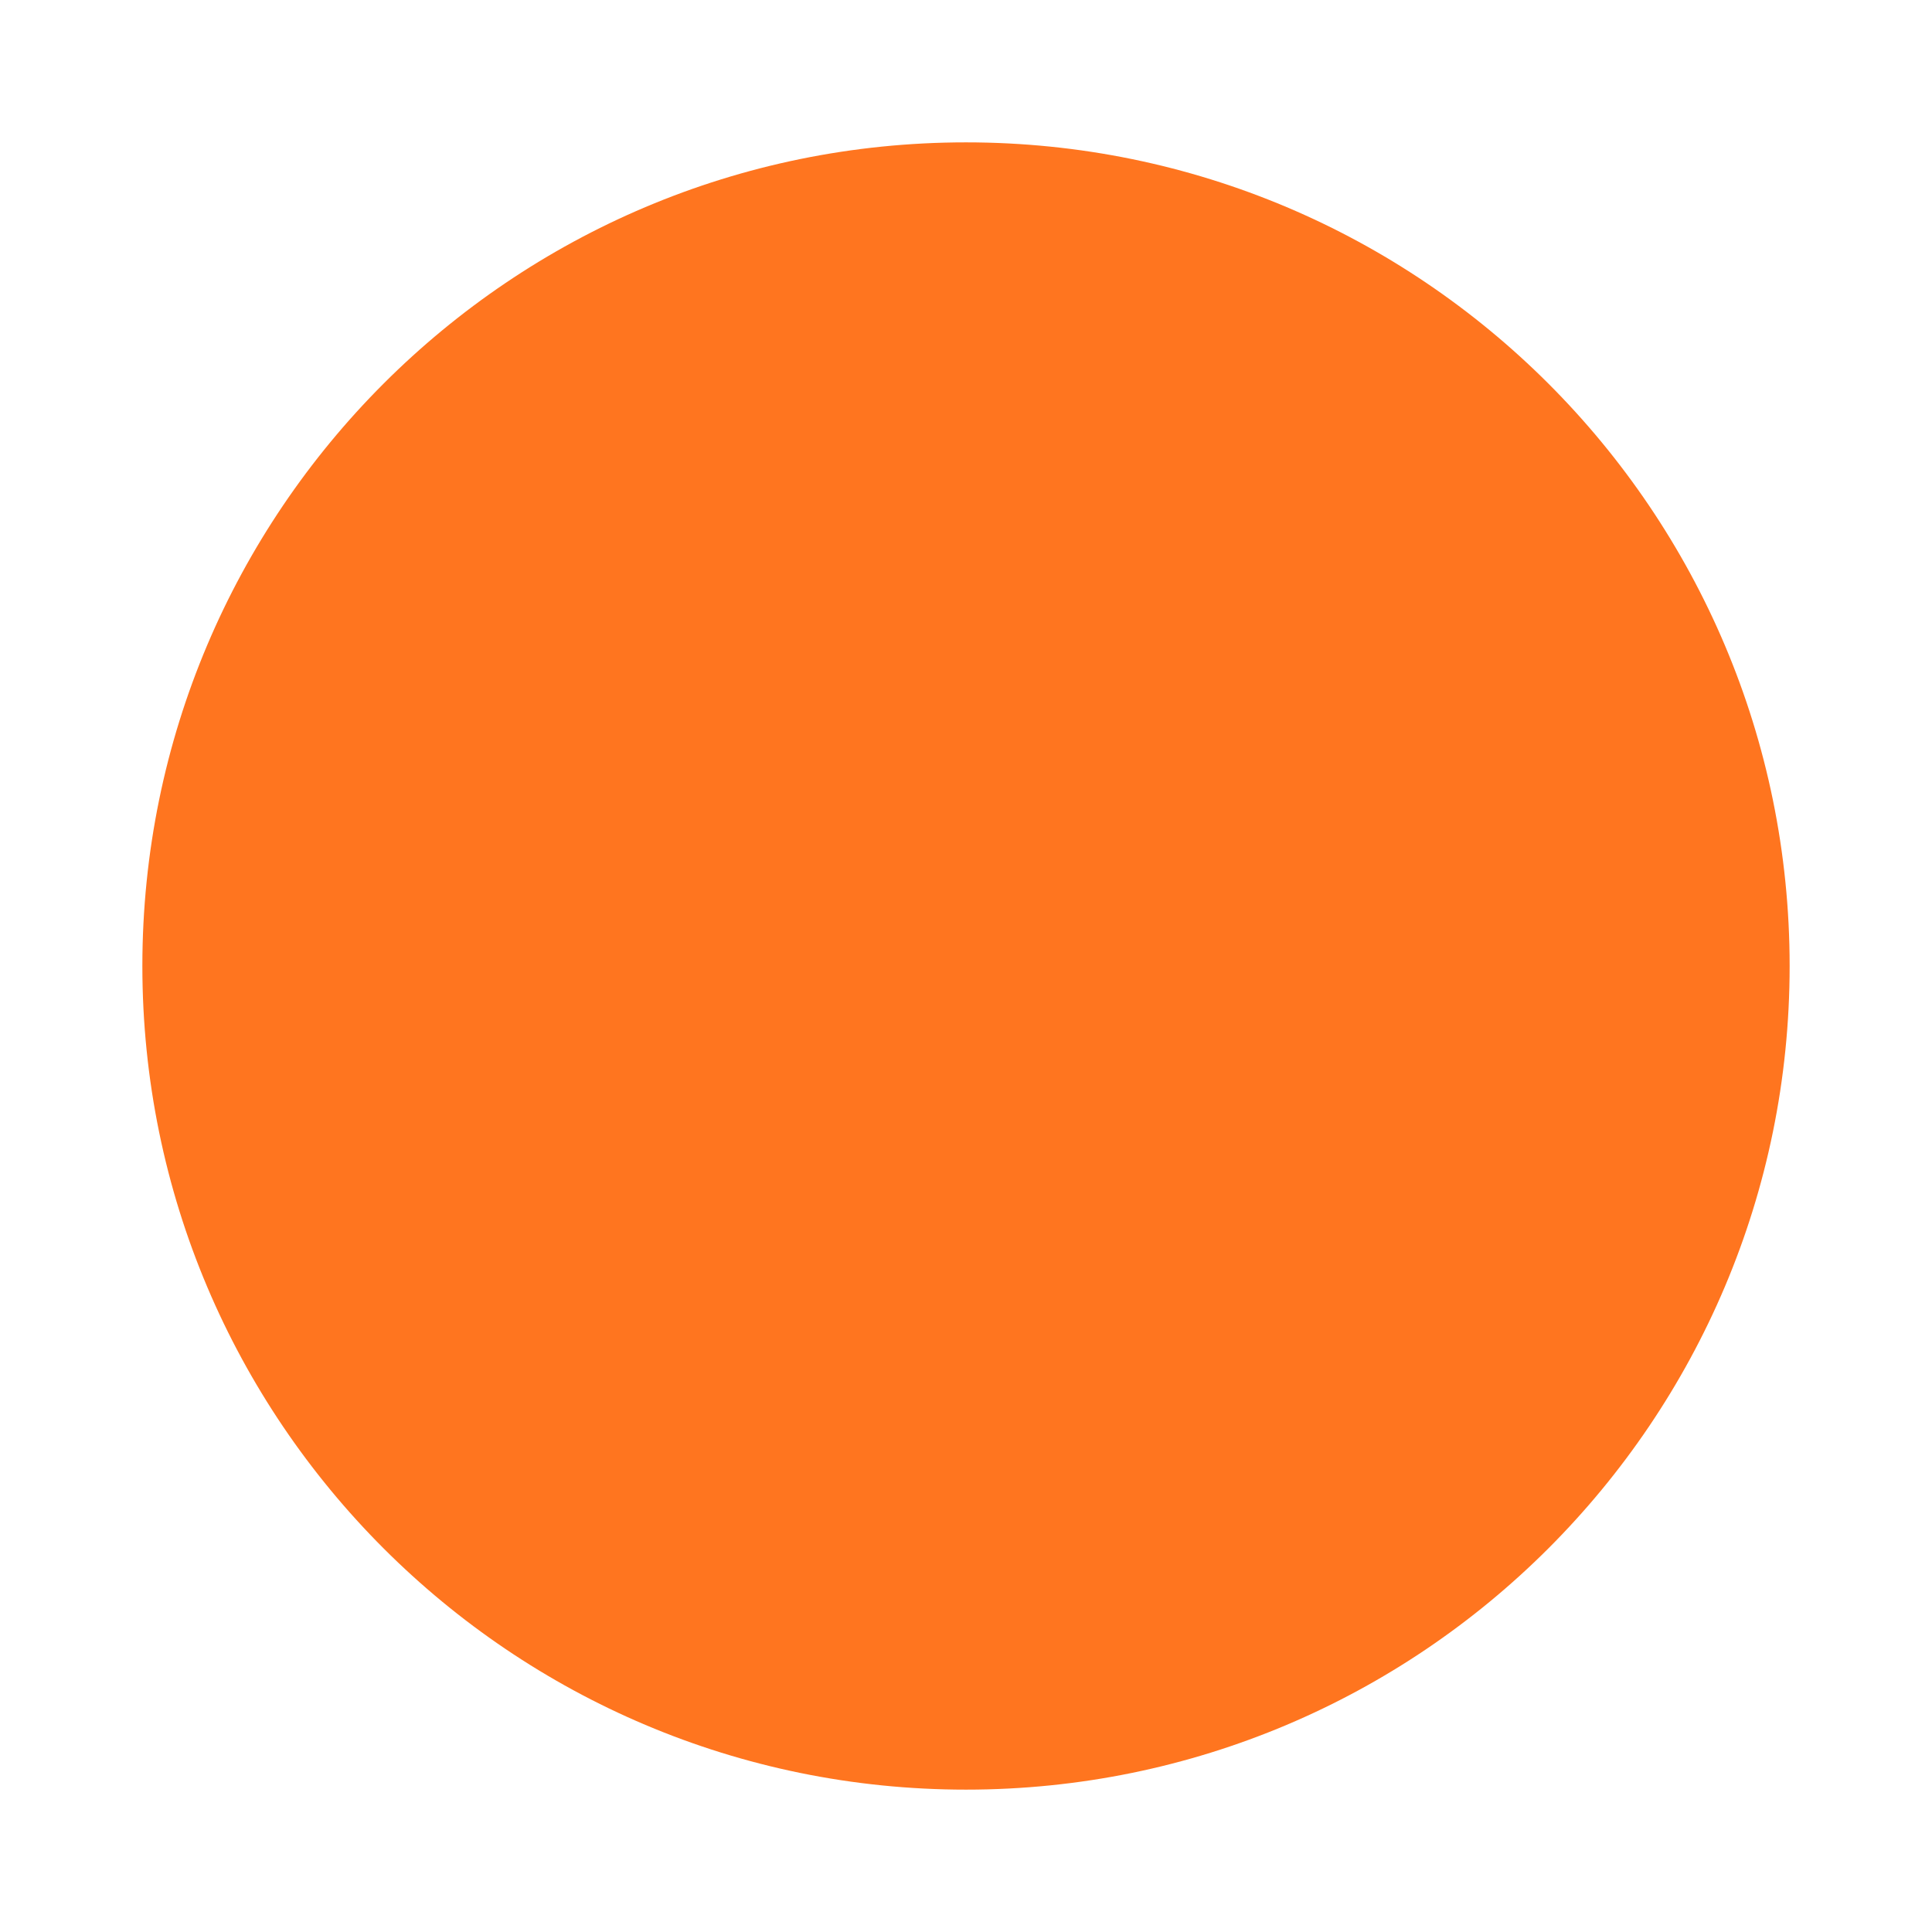 <svg xmlns="http://www.w3.org/2000/svg" xmlns:xlink="http://www.w3.org/1999/xlink" width="500" zoomAndPan="magnify" viewBox="0 0 375 375" height="500" preserveAspectRatio="xMidYMid meet" version="1.0"><defs><clipPath id="857e0ce523"><path d="M 27.633 27.633 L 347.367 27.633 L 347.367 347.367 L 27.633 347.367 Z M 27.633 27.633 " clip-rule="nonzero"/></clipPath><clipPath id="080910ac37"><path d="M 187.5 27.633 C 99.207 27.633 27.633 99.207 27.633 187.5 C 27.633 275.793 99.207 347.367 187.5 347.367 C 275.793 347.367 347.367 275.793 347.367 187.5 C 347.367 99.207 275.793 27.633 187.5 27.633 Z M 187.5 27.633 " clip-rule="nonzero"/></clipPath><clipPath id="ec7f6cfc7d"><path d="M 0.633 0.633 L 320.367 0.633 L 320.367 320.367 L 0.633 320.367 Z M 0.633 0.633 " clip-rule="nonzero"/></clipPath><clipPath id="86cc858921"><path d="M 160.5 0.633 C 72.207 0.633 0.633 72.207 0.633 160.5 C 0.633 248.793 72.207 320.367 160.5 320.367 C 248.793 320.367 320.367 248.793 320.367 160.5 C 320.367 72.207 248.793 0.633 160.5 0.633 Z M 160.5 0.633 " clip-rule="nonzero"/></clipPath><clipPath id="a455bf6d56"><rect x="0" width="321" y="0" height="321"/></clipPath></defs><g clip-path="url(#857e0ce523)"><g clip-path="url(#080910ac37)"><g transform="matrix(1, 0, 0, 1, 27, 27)"><g clip-path="url(#a455bf6d56)"><g clip-path="url(#ec7f6cfc7d)"><g clip-path="url(#86cc858921)"><path fill="#ff751f" d="M 0.633 0.633 L 320.367 0.633 L 320.367 320.367 L 0.633 320.367 Z M 0.633 0.633 " fill-opacity="1" fill-rule="nonzero"/></g></g></g></g></g></g></svg>